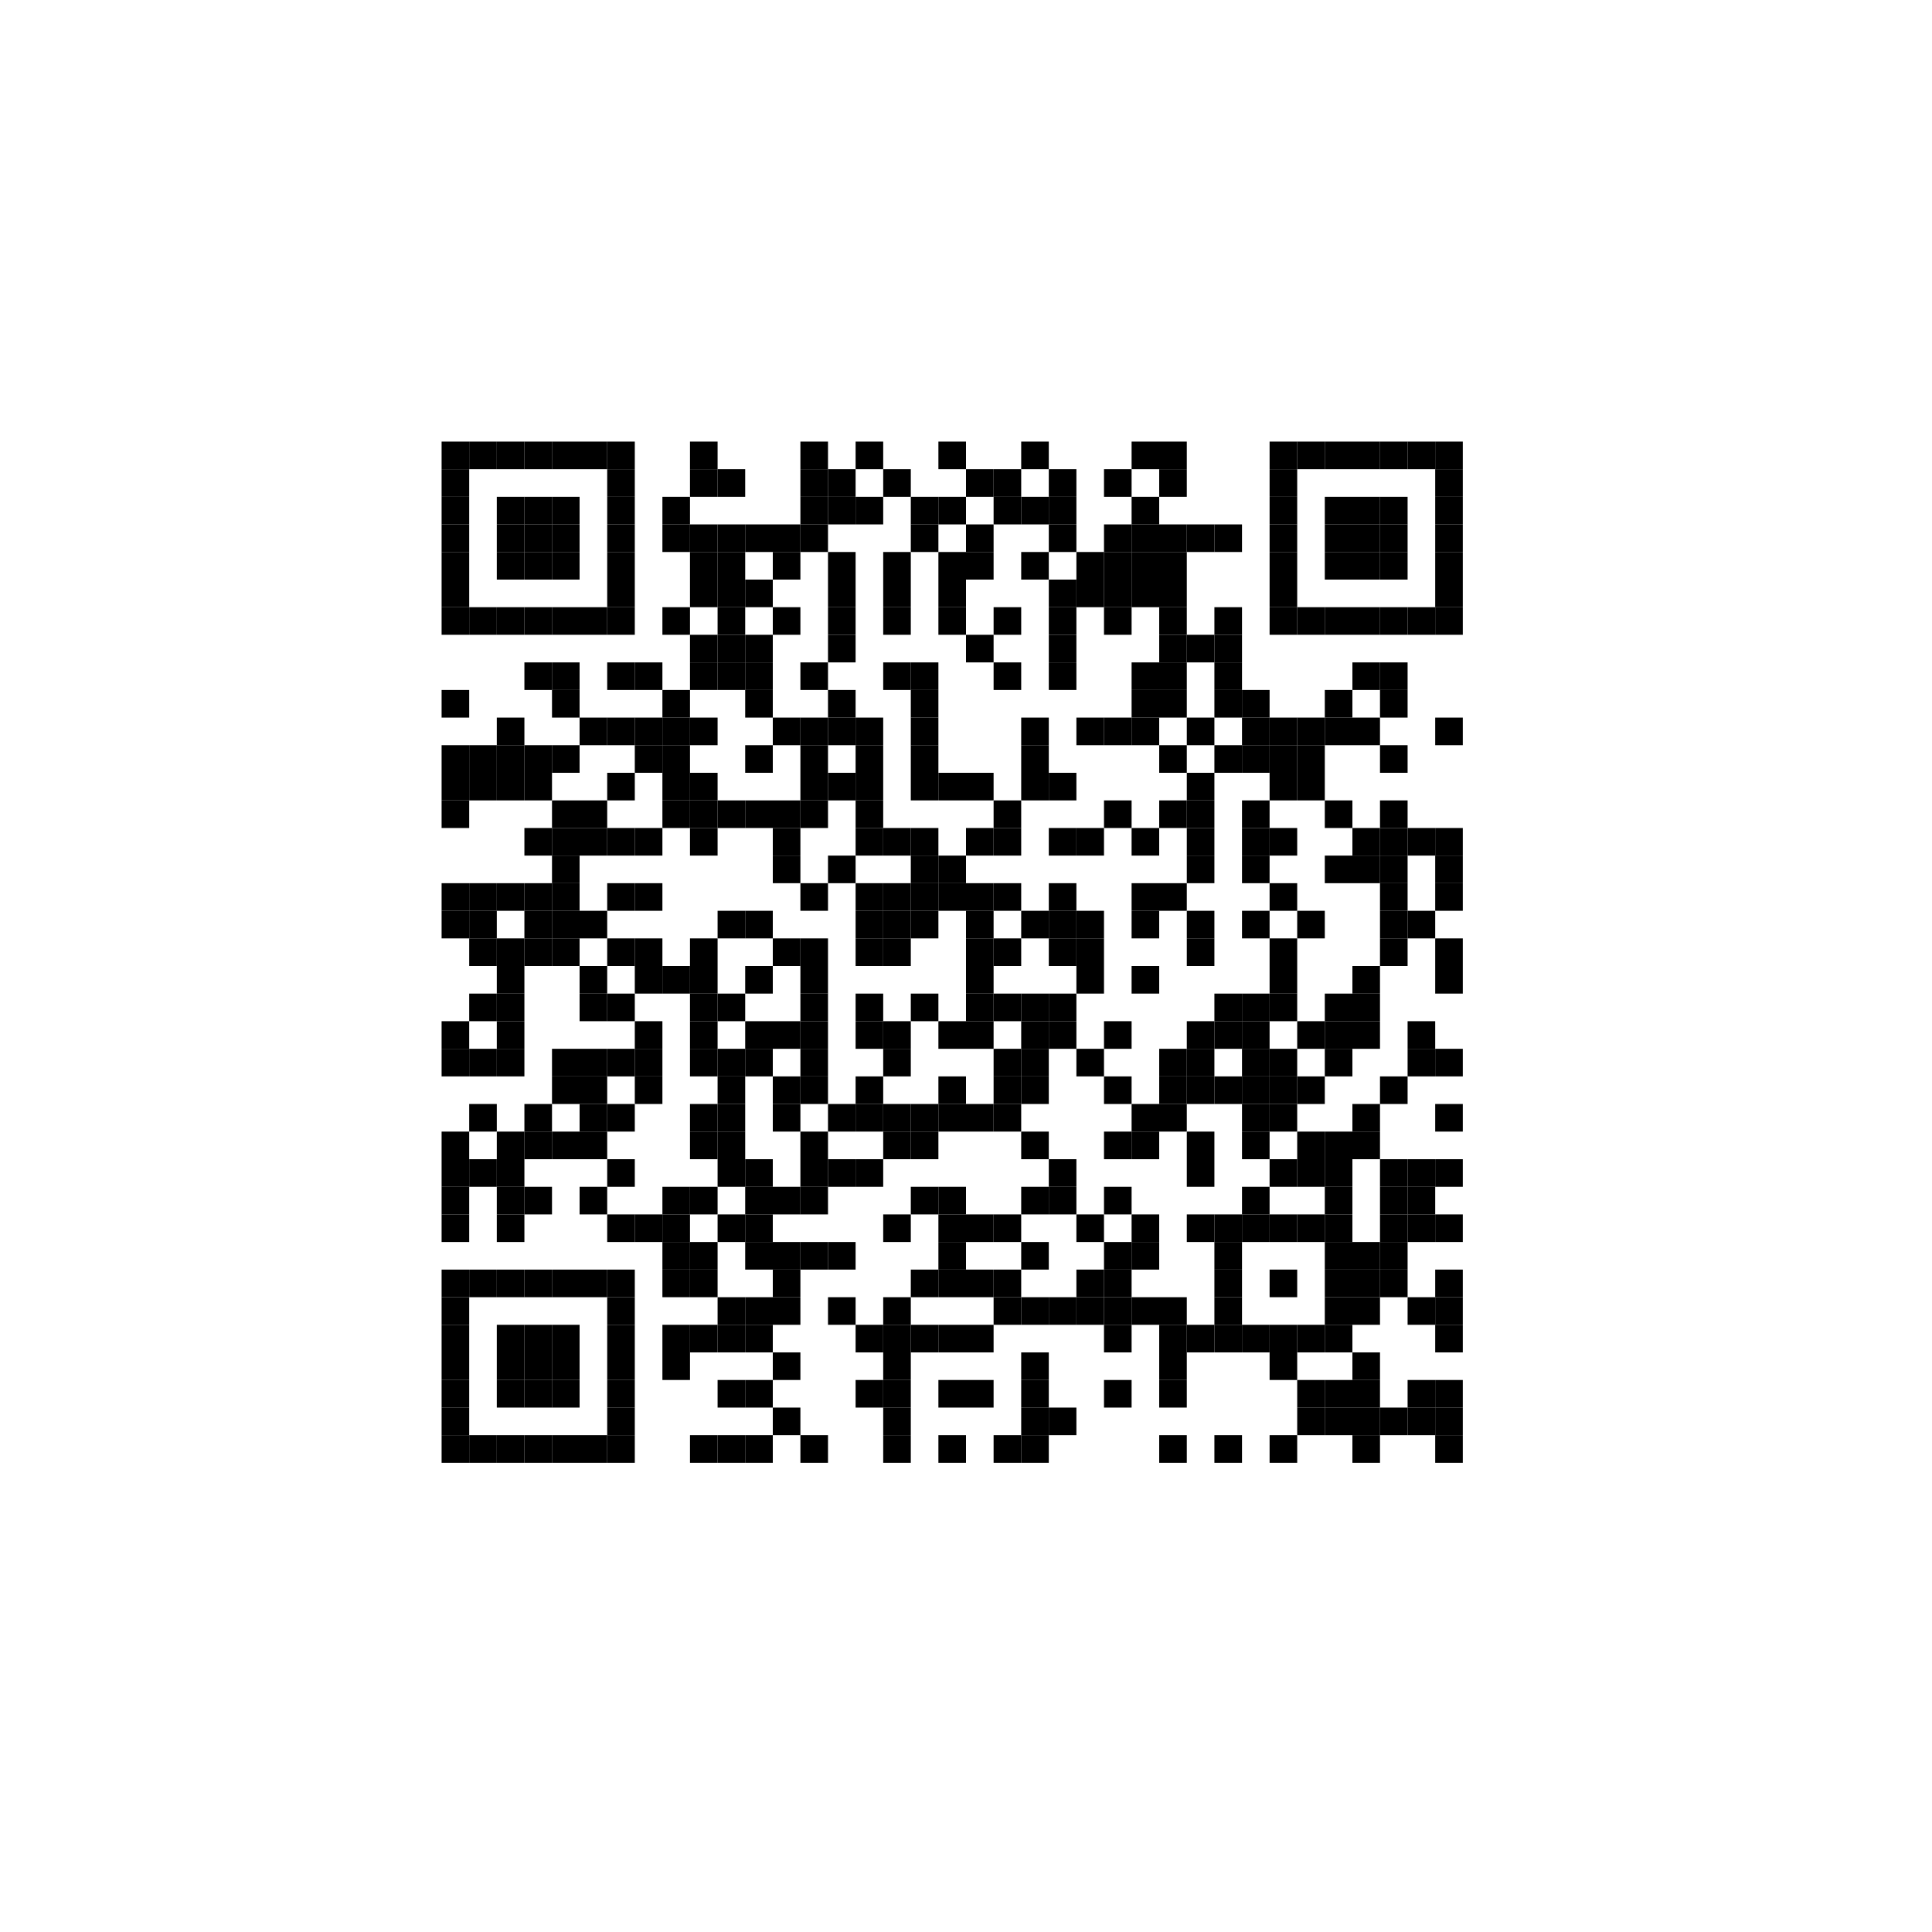 <?xml version="1.0" standalone="no"?>
<svg xmlns="http://www.w3.org/2000/svg" width="70" height="70" viewBox="0 0 70 70">
<rect width="100%" height="100%" fill="white"/>
<rect x="16" y="16" width="1" height="1" fill="black" />
<rect x="17" y="16" width="1" height="1" fill="black" />
<rect x="18" y="16" width="1" height="1" fill="black" />
<rect x="19" y="16" width="1" height="1" fill="black" />
<rect x="20" y="16" width="1" height="1" fill="black" />
<rect x="21" y="16" width="1" height="1" fill="black" />
<rect x="22" y="16" width="1" height="1" fill="black" />
<rect x="25" y="16" width="1" height="1" fill="black" />
<rect x="29" y="16" width="1" height="1" fill="black" />
<rect x="31" y="16" width="1" height="1" fill="black" />
<rect x="34" y="16" width="1" height="1" fill="black" />
<rect x="37" y="16" width="1" height="1" fill="black" />
<rect x="41" y="16" width="1" height="1" fill="black" />
<rect x="42" y="16" width="1" height="1" fill="black" />
<rect x="46" y="16" width="1" height="1" fill="black" />
<rect x="47" y="16" width="1" height="1" fill="black" />
<rect x="48" y="16" width="1" height="1" fill="black" />
<rect x="49" y="16" width="1" height="1" fill="black" />
<rect x="50" y="16" width="1" height="1" fill="black" />
<rect x="51" y="16" width="1" height="1" fill="black" />
<rect x="52" y="16" width="1" height="1" fill="black" />
<rect x="16" y="17" width="1" height="1" fill="black" />
<rect x="22" y="17" width="1" height="1" fill="black" />
<rect x="25" y="17" width="1" height="1" fill="black" />
<rect x="26" y="17" width="1" height="1" fill="black" />
<rect x="29" y="17" width="1" height="1" fill="black" />
<rect x="30" y="17" width="1" height="1" fill="black" />
<rect x="32" y="17" width="1" height="1" fill="black" />
<rect x="35" y="17" width="1" height="1" fill="black" />
<rect x="36" y="17" width="1" height="1" fill="black" />
<rect x="38" y="17" width="1" height="1" fill="black" />
<rect x="40" y="17" width="1" height="1" fill="black" />
<rect x="42" y="17" width="1" height="1" fill="black" />
<rect x="46" y="17" width="1" height="1" fill="black" />
<rect x="52" y="17" width="1" height="1" fill="black" />
<rect x="16" y="18" width="1" height="1" fill="black" />
<rect x="18" y="18" width="1" height="1" fill="black" />
<rect x="19" y="18" width="1" height="1" fill="black" />
<rect x="20" y="18" width="1" height="1" fill="black" />
<rect x="22" y="18" width="1" height="1" fill="black" />
<rect x="24" y="18" width="1" height="1" fill="black" />
<rect x="29" y="18" width="1" height="1" fill="black" />
<rect x="30" y="18" width="1" height="1" fill="black" />
<rect x="31" y="18" width="1" height="1" fill="black" />
<rect x="33" y="18" width="1" height="1" fill="black" />
<rect x="34" y="18" width="1" height="1" fill="black" />
<rect x="36" y="18" width="1" height="1" fill="black" />
<rect x="37" y="18" width="1" height="1" fill="black" />
<rect x="38" y="18" width="1" height="1" fill="black" />
<rect x="41" y="18" width="1" height="1" fill="black" />
<rect x="46" y="18" width="1" height="1" fill="black" />
<rect x="48" y="18" width="1" height="1" fill="black" />
<rect x="49" y="18" width="1" height="1" fill="black" />
<rect x="50" y="18" width="1" height="1" fill="black" />
<rect x="52" y="18" width="1" height="1" fill="black" />
<rect x="16" y="19" width="1" height="1" fill="black" />
<rect x="18" y="19" width="1" height="1" fill="black" />
<rect x="19" y="19" width="1" height="1" fill="black" />
<rect x="20" y="19" width="1" height="1" fill="black" />
<rect x="22" y="19" width="1" height="1" fill="black" />
<rect x="24" y="19" width="1" height="1" fill="black" />
<rect x="25" y="19" width="1" height="1" fill="black" />
<rect x="26" y="19" width="1" height="1" fill="black" />
<rect x="27" y="19" width="1" height="1" fill="black" />
<rect x="28" y="19" width="1" height="1" fill="black" />
<rect x="29" y="19" width="1" height="1" fill="black" />
<rect x="33" y="19" width="1" height="1" fill="black" />
<rect x="35" y="19" width="1" height="1" fill="black" />
<rect x="38" y="19" width="1" height="1" fill="black" />
<rect x="40" y="19" width="1" height="1" fill="black" />
<rect x="41" y="19" width="1" height="1" fill="black" />
<rect x="42" y="19" width="1" height="1" fill="black" />
<rect x="43" y="19" width="1" height="1" fill="black" />
<rect x="44" y="19" width="1" height="1" fill="black" />
<rect x="46" y="19" width="1" height="1" fill="black" />
<rect x="48" y="19" width="1" height="1" fill="black" />
<rect x="49" y="19" width="1" height="1" fill="black" />
<rect x="50" y="19" width="1" height="1" fill="black" />
<rect x="52" y="19" width="1" height="1" fill="black" />
<rect x="16" y="20" width="1" height="1" fill="black" />
<rect x="18" y="20" width="1" height="1" fill="black" />
<rect x="19" y="20" width="1" height="1" fill="black" />
<rect x="20" y="20" width="1" height="1" fill="black" />
<rect x="22" y="20" width="1" height="1" fill="black" />
<rect x="25" y="20" width="1" height="1" fill="black" />
<rect x="26" y="20" width="1" height="1" fill="black" />
<rect x="28" y="20" width="1" height="1" fill="black" />
<rect x="30" y="20" width="1" height="1" fill="black" />
<rect x="32" y="20" width="1" height="1" fill="black" />
<rect x="34" y="20" width="1" height="1" fill="black" />
<rect x="35" y="20" width="1" height="1" fill="black" />
<rect x="37" y="20" width="1" height="1" fill="black" />
<rect x="39" y="20" width="1" height="1" fill="black" />
<rect x="40" y="20" width="1" height="1" fill="black" />
<rect x="41" y="20" width="1" height="1" fill="black" />
<rect x="42" y="20" width="1" height="1" fill="black" />
<rect x="46" y="20" width="1" height="1" fill="black" />
<rect x="48" y="20" width="1" height="1" fill="black" />
<rect x="49" y="20" width="1" height="1" fill="black" />
<rect x="50" y="20" width="1" height="1" fill="black" />
<rect x="52" y="20" width="1" height="1" fill="black" />
<rect x="16" y="21" width="1" height="1" fill="black" />
<rect x="22" y="21" width="1" height="1" fill="black" />
<rect x="25" y="21" width="1" height="1" fill="black" />
<rect x="26" y="21" width="1" height="1" fill="black" />
<rect x="27" y="21" width="1" height="1" fill="black" />
<rect x="30" y="21" width="1" height="1" fill="black" />
<rect x="32" y="21" width="1" height="1" fill="black" />
<rect x="34" y="21" width="1" height="1" fill="black" />
<rect x="38" y="21" width="1" height="1" fill="black" />
<rect x="39" y="21" width="1" height="1" fill="black" />
<rect x="40" y="21" width="1" height="1" fill="black" />
<rect x="41" y="21" width="1" height="1" fill="black" />
<rect x="42" y="21" width="1" height="1" fill="black" />
<rect x="46" y="21" width="1" height="1" fill="black" />
<rect x="52" y="21" width="1" height="1" fill="black" />
<rect x="16" y="22" width="1" height="1" fill="black" />
<rect x="17" y="22" width="1" height="1" fill="black" />
<rect x="18" y="22" width="1" height="1" fill="black" />
<rect x="19" y="22" width="1" height="1" fill="black" />
<rect x="20" y="22" width="1" height="1" fill="black" />
<rect x="21" y="22" width="1" height="1" fill="black" />
<rect x="22" y="22" width="1" height="1" fill="black" />
<rect x="24" y="22" width="1" height="1" fill="black" />
<rect x="26" y="22" width="1" height="1" fill="black" />
<rect x="28" y="22" width="1" height="1" fill="black" />
<rect x="30" y="22" width="1" height="1" fill="black" />
<rect x="32" y="22" width="1" height="1" fill="black" />
<rect x="34" y="22" width="1" height="1" fill="black" />
<rect x="36" y="22" width="1" height="1" fill="black" />
<rect x="38" y="22" width="1" height="1" fill="black" />
<rect x="40" y="22" width="1" height="1" fill="black" />
<rect x="42" y="22" width="1" height="1" fill="black" />
<rect x="44" y="22" width="1" height="1" fill="black" />
<rect x="46" y="22" width="1" height="1" fill="black" />
<rect x="47" y="22" width="1" height="1" fill="black" />
<rect x="48" y="22" width="1" height="1" fill="black" />
<rect x="49" y="22" width="1" height="1" fill="black" />
<rect x="50" y="22" width="1" height="1" fill="black" />
<rect x="51" y="22" width="1" height="1" fill="black" />
<rect x="52" y="22" width="1" height="1" fill="black" />
<rect x="25" y="23" width="1" height="1" fill="black" />
<rect x="26" y="23" width="1" height="1" fill="black" />
<rect x="27" y="23" width="1" height="1" fill="black" />
<rect x="30" y="23" width="1" height="1" fill="black" />
<rect x="35" y="23" width="1" height="1" fill="black" />
<rect x="38" y="23" width="1" height="1" fill="black" />
<rect x="42" y="23" width="1" height="1" fill="black" />
<rect x="43" y="23" width="1" height="1" fill="black" />
<rect x="44" y="23" width="1" height="1" fill="black" />
<rect x="19" y="24" width="1" height="1" fill="black" />
<rect x="20" y="24" width="1" height="1" fill="black" />
<rect x="22" y="24" width="1" height="1" fill="black" />
<rect x="23" y="24" width="1" height="1" fill="black" />
<rect x="25" y="24" width="1" height="1" fill="black" />
<rect x="26" y="24" width="1" height="1" fill="black" />
<rect x="27" y="24" width="1" height="1" fill="black" />
<rect x="29" y="24" width="1" height="1" fill="black" />
<rect x="32" y="24" width="1" height="1" fill="black" />
<rect x="33" y="24" width="1" height="1" fill="black" />
<rect x="36" y="24" width="1" height="1" fill="black" />
<rect x="38" y="24" width="1" height="1" fill="black" />
<rect x="41" y="24" width="1" height="1" fill="black" />
<rect x="42" y="24" width="1" height="1" fill="black" />
<rect x="44" y="24" width="1" height="1" fill="black" />
<rect x="49" y="24" width="1" height="1" fill="black" />
<rect x="50" y="24" width="1" height="1" fill="black" />
<rect x="16" y="25" width="1" height="1" fill="black" />
<rect x="20" y="25" width="1" height="1" fill="black" />
<rect x="24" y="25" width="1" height="1" fill="black" />
<rect x="27" y="25" width="1" height="1" fill="black" />
<rect x="30" y="25" width="1" height="1" fill="black" />
<rect x="33" y="25" width="1" height="1" fill="black" />
<rect x="41" y="25" width="1" height="1" fill="black" />
<rect x="42" y="25" width="1" height="1" fill="black" />
<rect x="44" y="25" width="1" height="1" fill="black" />
<rect x="45" y="25" width="1" height="1" fill="black" />
<rect x="48" y="25" width="1" height="1" fill="black" />
<rect x="50" y="25" width="1" height="1" fill="black" />
<rect x="18" y="26" width="1" height="1" fill="black" />
<rect x="21" y="26" width="1" height="1" fill="black" />
<rect x="22" y="26" width="1" height="1" fill="black" />
<rect x="23" y="26" width="1" height="1" fill="black" />
<rect x="24" y="26" width="1" height="1" fill="black" />
<rect x="25" y="26" width="1" height="1" fill="black" />
<rect x="28" y="26" width="1" height="1" fill="black" />
<rect x="29" y="26" width="1" height="1" fill="black" />
<rect x="30" y="26" width="1" height="1" fill="black" />
<rect x="31" y="26" width="1" height="1" fill="black" />
<rect x="33" y="26" width="1" height="1" fill="black" />
<rect x="37" y="26" width="1" height="1" fill="black" />
<rect x="39" y="26" width="1" height="1" fill="black" />
<rect x="40" y="26" width="1" height="1" fill="black" />
<rect x="41" y="26" width="1" height="1" fill="black" />
<rect x="43" y="26" width="1" height="1" fill="black" />
<rect x="45" y="26" width="1" height="1" fill="black" />
<rect x="46" y="26" width="1" height="1" fill="black" />
<rect x="47" y="26" width="1" height="1" fill="black" />
<rect x="48" y="26" width="1" height="1" fill="black" />
<rect x="49" y="26" width="1" height="1" fill="black" />
<rect x="52" y="26" width="1" height="1" fill="black" />
<rect x="16" y="27" width="1" height="1" fill="black" />
<rect x="17" y="27" width="1" height="1" fill="black" />
<rect x="18" y="27" width="1" height="1" fill="black" />
<rect x="19" y="27" width="1" height="1" fill="black" />
<rect x="20" y="27" width="1" height="1" fill="black" />
<rect x="23" y="27" width="1" height="1" fill="black" />
<rect x="24" y="27" width="1" height="1" fill="black" />
<rect x="27" y="27" width="1" height="1" fill="black" />
<rect x="29" y="27" width="1" height="1" fill="black" />
<rect x="31" y="27" width="1" height="1" fill="black" />
<rect x="33" y="27" width="1" height="1" fill="black" />
<rect x="37" y="27" width="1" height="1" fill="black" />
<rect x="42" y="27" width="1" height="1" fill="black" />
<rect x="44" y="27" width="1" height="1" fill="black" />
<rect x="45" y="27" width="1" height="1" fill="black" />
<rect x="46" y="27" width="1" height="1" fill="black" />
<rect x="47" y="27" width="1" height="1" fill="black" />
<rect x="50" y="27" width="1" height="1" fill="black" />
<rect x="16" y="28" width="1" height="1" fill="black" />
<rect x="17" y="28" width="1" height="1" fill="black" />
<rect x="18" y="28" width="1" height="1" fill="black" />
<rect x="19" y="28" width="1" height="1" fill="black" />
<rect x="22" y="28" width="1" height="1" fill="black" />
<rect x="24" y="28" width="1" height="1" fill="black" />
<rect x="25" y="28" width="1" height="1" fill="black" />
<rect x="29" y="28" width="1" height="1" fill="black" />
<rect x="30" y="28" width="1" height="1" fill="black" />
<rect x="31" y="28" width="1" height="1" fill="black" />
<rect x="33" y="28" width="1" height="1" fill="black" />
<rect x="34" y="28" width="1" height="1" fill="black" />
<rect x="35" y="28" width="1" height="1" fill="black" />
<rect x="37" y="28" width="1" height="1" fill="black" />
<rect x="38" y="28" width="1" height="1" fill="black" />
<rect x="43" y="28" width="1" height="1" fill="black" />
<rect x="46" y="28" width="1" height="1" fill="black" />
<rect x="47" y="28" width="1" height="1" fill="black" />
<rect x="16" y="29" width="1" height="1" fill="black" />
<rect x="20" y="29" width="1" height="1" fill="black" />
<rect x="21" y="29" width="1" height="1" fill="black" />
<rect x="24" y="29" width="1" height="1" fill="black" />
<rect x="25" y="29" width="1" height="1" fill="black" />
<rect x="26" y="29" width="1" height="1" fill="black" />
<rect x="27" y="29" width="1" height="1" fill="black" />
<rect x="28" y="29" width="1" height="1" fill="black" />
<rect x="29" y="29" width="1" height="1" fill="black" />
<rect x="31" y="29" width="1" height="1" fill="black" />
<rect x="36" y="29" width="1" height="1" fill="black" />
<rect x="40" y="29" width="1" height="1" fill="black" />
<rect x="42" y="29" width="1" height="1" fill="black" />
<rect x="43" y="29" width="1" height="1" fill="black" />
<rect x="45" y="29" width="1" height="1" fill="black" />
<rect x="48" y="29" width="1" height="1" fill="black" />
<rect x="50" y="29" width="1" height="1" fill="black" />
<rect x="19" y="30" width="1" height="1" fill="black" />
<rect x="20" y="30" width="1" height="1" fill="black" />
<rect x="21" y="30" width="1" height="1" fill="black" />
<rect x="22" y="30" width="1" height="1" fill="black" />
<rect x="23" y="30" width="1" height="1" fill="black" />
<rect x="25" y="30" width="1" height="1" fill="black" />
<rect x="28" y="30" width="1" height="1" fill="black" />
<rect x="31" y="30" width="1" height="1" fill="black" />
<rect x="32" y="30" width="1" height="1" fill="black" />
<rect x="33" y="30" width="1" height="1" fill="black" />
<rect x="35" y="30" width="1" height="1" fill="black" />
<rect x="36" y="30" width="1" height="1" fill="black" />
<rect x="38" y="30" width="1" height="1" fill="black" />
<rect x="39" y="30" width="1" height="1" fill="black" />
<rect x="41" y="30" width="1" height="1" fill="black" />
<rect x="43" y="30" width="1" height="1" fill="black" />
<rect x="45" y="30" width="1" height="1" fill="black" />
<rect x="46" y="30" width="1" height="1" fill="black" />
<rect x="49" y="30" width="1" height="1" fill="black" />
<rect x="50" y="30" width="1" height="1" fill="black" />
<rect x="51" y="30" width="1" height="1" fill="black" />
<rect x="52" y="30" width="1" height="1" fill="black" />
<rect x="20" y="31" width="1" height="1" fill="black" />
<rect x="28" y="31" width="1" height="1" fill="black" />
<rect x="30" y="31" width="1" height="1" fill="black" />
<rect x="33" y="31" width="1" height="1" fill="black" />
<rect x="34" y="31" width="1" height="1" fill="black" />
<rect x="43" y="31" width="1" height="1" fill="black" />
<rect x="45" y="31" width="1" height="1" fill="black" />
<rect x="48" y="31" width="1" height="1" fill="black" />
<rect x="49" y="31" width="1" height="1" fill="black" />
<rect x="50" y="31" width="1" height="1" fill="black" />
<rect x="52" y="31" width="1" height="1" fill="black" />
<rect x="16" y="32" width="1" height="1" fill="black" />
<rect x="17" y="32" width="1" height="1" fill="black" />
<rect x="18" y="32" width="1" height="1" fill="black" />
<rect x="19" y="32" width="1" height="1" fill="black" />
<rect x="20" y="32" width="1" height="1" fill="black" />
<rect x="22" y="32" width="1" height="1" fill="black" />
<rect x="23" y="32" width="1" height="1" fill="black" />
<rect x="29" y="32" width="1" height="1" fill="black" />
<rect x="31" y="32" width="1" height="1" fill="black" />
<rect x="32" y="32" width="1" height="1" fill="black" />
<rect x="33" y="32" width="1" height="1" fill="black" />
<rect x="34" y="32" width="1" height="1" fill="black" />
<rect x="35" y="32" width="1" height="1" fill="black" />
<rect x="36" y="32" width="1" height="1" fill="black" />
<rect x="38" y="32" width="1" height="1" fill="black" />
<rect x="41" y="32" width="1" height="1" fill="black" />
<rect x="42" y="32" width="1" height="1" fill="black" />
<rect x="46" y="32" width="1" height="1" fill="black" />
<rect x="50" y="32" width="1" height="1" fill="black" />
<rect x="52" y="32" width="1" height="1" fill="black" />
<rect x="16" y="33" width="1" height="1" fill="black" />
<rect x="17" y="33" width="1" height="1" fill="black" />
<rect x="19" y="33" width="1" height="1" fill="black" />
<rect x="20" y="33" width="1" height="1" fill="black" />
<rect x="21" y="33" width="1" height="1" fill="black" />
<rect x="26" y="33" width="1" height="1" fill="black" />
<rect x="27" y="33" width="1" height="1" fill="black" />
<rect x="31" y="33" width="1" height="1" fill="black" />
<rect x="32" y="33" width="1" height="1" fill="black" />
<rect x="33" y="33" width="1" height="1" fill="black" />
<rect x="35" y="33" width="1" height="1" fill="black" />
<rect x="37" y="33" width="1" height="1" fill="black" />
<rect x="38" y="33" width="1" height="1" fill="black" />
<rect x="39" y="33" width="1" height="1" fill="black" />
<rect x="41" y="33" width="1" height="1" fill="black" />
<rect x="43" y="33" width="1" height="1" fill="black" />
<rect x="45" y="33" width="1" height="1" fill="black" />
<rect x="47" y="33" width="1" height="1" fill="black" />
<rect x="50" y="33" width="1" height="1" fill="black" />
<rect x="51" y="33" width="1" height="1" fill="black" />
<rect x="17" y="34" width="1" height="1" fill="black" />
<rect x="18" y="34" width="1" height="1" fill="black" />
<rect x="19" y="34" width="1" height="1" fill="black" />
<rect x="20" y="34" width="1" height="1" fill="black" />
<rect x="22" y="34" width="1" height="1" fill="black" />
<rect x="23" y="34" width="1" height="1" fill="black" />
<rect x="25" y="34" width="1" height="1" fill="black" />
<rect x="28" y="34" width="1" height="1" fill="black" />
<rect x="29" y="34" width="1" height="1" fill="black" />
<rect x="31" y="34" width="1" height="1" fill="black" />
<rect x="32" y="34" width="1" height="1" fill="black" />
<rect x="35" y="34" width="1" height="1" fill="black" />
<rect x="36" y="34" width="1" height="1" fill="black" />
<rect x="38" y="34" width="1" height="1" fill="black" />
<rect x="39" y="34" width="1" height="1" fill="black" />
<rect x="43" y="34" width="1" height="1" fill="black" />
<rect x="46" y="34" width="1" height="1" fill="black" />
<rect x="50" y="34" width="1" height="1" fill="black" />
<rect x="52" y="34" width="1" height="1" fill="black" />
<rect x="18" y="35" width="1" height="1" fill="black" />
<rect x="21" y="35" width="1" height="1" fill="black" />
<rect x="23" y="35" width="1" height="1" fill="black" />
<rect x="24" y="35" width="1" height="1" fill="black" />
<rect x="25" y="35" width="1" height="1" fill="black" />
<rect x="27" y="35" width="1" height="1" fill="black" />
<rect x="29" y="35" width="1" height="1" fill="black" />
<rect x="35" y="35" width="1" height="1" fill="black" />
<rect x="39" y="35" width="1" height="1" fill="black" />
<rect x="41" y="35" width="1" height="1" fill="black" />
<rect x="46" y="35" width="1" height="1" fill="black" />
<rect x="49" y="35" width="1" height="1" fill="black" />
<rect x="52" y="35" width="1" height="1" fill="black" />
<rect x="17" y="36" width="1" height="1" fill="black" />
<rect x="18" y="36" width="1" height="1" fill="black" />
<rect x="21" y="36" width="1" height="1" fill="black" />
<rect x="22" y="36" width="1" height="1" fill="black" />
<rect x="25" y="36" width="1" height="1" fill="black" />
<rect x="26" y="36" width="1" height="1" fill="black" />
<rect x="29" y="36" width="1" height="1" fill="black" />
<rect x="31" y="36" width="1" height="1" fill="black" />
<rect x="33" y="36" width="1" height="1" fill="black" />
<rect x="35" y="36" width="1" height="1" fill="black" />
<rect x="36" y="36" width="1" height="1" fill="black" />
<rect x="37" y="36" width="1" height="1" fill="black" />
<rect x="38" y="36" width="1" height="1" fill="black" />
<rect x="44" y="36" width="1" height="1" fill="black" />
<rect x="45" y="36" width="1" height="1" fill="black" />
<rect x="46" y="36" width="1" height="1" fill="black" />
<rect x="48" y="36" width="1" height="1" fill="black" />
<rect x="49" y="36" width="1" height="1" fill="black" />
<rect x="16" y="37" width="1" height="1" fill="black" />
<rect x="18" y="37" width="1" height="1" fill="black" />
<rect x="23" y="37" width="1" height="1" fill="black" />
<rect x="25" y="37" width="1" height="1" fill="black" />
<rect x="27" y="37" width="1" height="1" fill="black" />
<rect x="28" y="37" width="1" height="1" fill="black" />
<rect x="29" y="37" width="1" height="1" fill="black" />
<rect x="31" y="37" width="1" height="1" fill="black" />
<rect x="32" y="37" width="1" height="1" fill="black" />
<rect x="34" y="37" width="1" height="1" fill="black" />
<rect x="35" y="37" width="1" height="1" fill="black" />
<rect x="37" y="37" width="1" height="1" fill="black" />
<rect x="38" y="37" width="1" height="1" fill="black" />
<rect x="40" y="37" width="1" height="1" fill="black" />
<rect x="43" y="37" width="1" height="1" fill="black" />
<rect x="44" y="37" width="1" height="1" fill="black" />
<rect x="45" y="37" width="1" height="1" fill="black" />
<rect x="47" y="37" width="1" height="1" fill="black" />
<rect x="48" y="37" width="1" height="1" fill="black" />
<rect x="49" y="37" width="1" height="1" fill="black" />
<rect x="51" y="37" width="1" height="1" fill="black" />
<rect x="16" y="38" width="1" height="1" fill="black" />
<rect x="17" y="38" width="1" height="1" fill="black" />
<rect x="18" y="38" width="1" height="1" fill="black" />
<rect x="20" y="38" width="1" height="1" fill="black" />
<rect x="21" y="38" width="1" height="1" fill="black" />
<rect x="22" y="38" width="1" height="1" fill="black" />
<rect x="23" y="38" width="1" height="1" fill="black" />
<rect x="25" y="38" width="1" height="1" fill="black" />
<rect x="26" y="38" width="1" height="1" fill="black" />
<rect x="27" y="38" width="1" height="1" fill="black" />
<rect x="29" y="38" width="1" height="1" fill="black" />
<rect x="32" y="38" width="1" height="1" fill="black" />
<rect x="36" y="38" width="1" height="1" fill="black" />
<rect x="37" y="38" width="1" height="1" fill="black" />
<rect x="39" y="38" width="1" height="1" fill="black" />
<rect x="42" y="38" width="1" height="1" fill="black" />
<rect x="43" y="38" width="1" height="1" fill="black" />
<rect x="45" y="38" width="1" height="1" fill="black" />
<rect x="46" y="38" width="1" height="1" fill="black" />
<rect x="48" y="38" width="1" height="1" fill="black" />
<rect x="51" y="38" width="1" height="1" fill="black" />
<rect x="52" y="38" width="1" height="1" fill="black" />
<rect x="20" y="39" width="1" height="1" fill="black" />
<rect x="21" y="39" width="1" height="1" fill="black" />
<rect x="23" y="39" width="1" height="1" fill="black" />
<rect x="26" y="39" width="1" height="1" fill="black" />
<rect x="28" y="39" width="1" height="1" fill="black" />
<rect x="29" y="39" width="1" height="1" fill="black" />
<rect x="31" y="39" width="1" height="1" fill="black" />
<rect x="34" y="39" width="1" height="1" fill="black" />
<rect x="36" y="39" width="1" height="1" fill="black" />
<rect x="37" y="39" width="1" height="1" fill="black" />
<rect x="40" y="39" width="1" height="1" fill="black" />
<rect x="42" y="39" width="1" height="1" fill="black" />
<rect x="43" y="39" width="1" height="1" fill="black" />
<rect x="44" y="39" width="1" height="1" fill="black" />
<rect x="45" y="39" width="1" height="1" fill="black" />
<rect x="46" y="39" width="1" height="1" fill="black" />
<rect x="47" y="39" width="1" height="1" fill="black" />
<rect x="50" y="39" width="1" height="1" fill="black" />
<rect x="17" y="40" width="1" height="1" fill="black" />
<rect x="19" y="40" width="1" height="1" fill="black" />
<rect x="21" y="40" width="1" height="1" fill="black" />
<rect x="22" y="40" width="1" height="1" fill="black" />
<rect x="25" y="40" width="1" height="1" fill="black" />
<rect x="26" y="40" width="1" height="1" fill="black" />
<rect x="28" y="40" width="1" height="1" fill="black" />
<rect x="30" y="40" width="1" height="1" fill="black" />
<rect x="31" y="40" width="1" height="1" fill="black" />
<rect x="32" y="40" width="1" height="1" fill="black" />
<rect x="33" y="40" width="1" height="1" fill="black" />
<rect x="34" y="40" width="1" height="1" fill="black" />
<rect x="35" y="40" width="1" height="1" fill="black" />
<rect x="36" y="40" width="1" height="1" fill="black" />
<rect x="41" y="40" width="1" height="1" fill="black" />
<rect x="42" y="40" width="1" height="1" fill="black" />
<rect x="45" y="40" width="1" height="1" fill="black" />
<rect x="46" y="40" width="1" height="1" fill="black" />
<rect x="49" y="40" width="1" height="1" fill="black" />
<rect x="52" y="40" width="1" height="1" fill="black" />
<rect x="16" y="41" width="1" height="1" fill="black" />
<rect x="18" y="41" width="1" height="1" fill="black" />
<rect x="19" y="41" width="1" height="1" fill="black" />
<rect x="20" y="41" width="1" height="1" fill="black" />
<rect x="21" y="41" width="1" height="1" fill="black" />
<rect x="25" y="41" width="1" height="1" fill="black" />
<rect x="26" y="41" width="1" height="1" fill="black" />
<rect x="29" y="41" width="1" height="1" fill="black" />
<rect x="32" y="41" width="1" height="1" fill="black" />
<rect x="33" y="41" width="1" height="1" fill="black" />
<rect x="37" y="41" width="1" height="1" fill="black" />
<rect x="40" y="41" width="1" height="1" fill="black" />
<rect x="41" y="41" width="1" height="1" fill="black" />
<rect x="43" y="41" width="1" height="1" fill="black" />
<rect x="45" y="41" width="1" height="1" fill="black" />
<rect x="47" y="41" width="1" height="1" fill="black" />
<rect x="48" y="41" width="1" height="1" fill="black" />
<rect x="49" y="41" width="1" height="1" fill="black" />
<rect x="16" y="42" width="1" height="1" fill="black" />
<rect x="17" y="42" width="1" height="1" fill="black" />
<rect x="18" y="42" width="1" height="1" fill="black" />
<rect x="22" y="42" width="1" height="1" fill="black" />
<rect x="26" y="42" width="1" height="1" fill="black" />
<rect x="27" y="42" width="1" height="1" fill="black" />
<rect x="29" y="42" width="1" height="1" fill="black" />
<rect x="30" y="42" width="1" height="1" fill="black" />
<rect x="31" y="42" width="1" height="1" fill="black" />
<rect x="38" y="42" width="1" height="1" fill="black" />
<rect x="43" y="42" width="1" height="1" fill="black" />
<rect x="46" y="42" width="1" height="1" fill="black" />
<rect x="47" y="42" width="1" height="1" fill="black" />
<rect x="48" y="42" width="1" height="1" fill="black" />
<rect x="50" y="42" width="1" height="1" fill="black" />
<rect x="51" y="42" width="1" height="1" fill="black" />
<rect x="52" y="42" width="1" height="1" fill="black" />
<rect x="16" y="43" width="1" height="1" fill="black" />
<rect x="18" y="43" width="1" height="1" fill="black" />
<rect x="19" y="43" width="1" height="1" fill="black" />
<rect x="21" y="43" width="1" height="1" fill="black" />
<rect x="24" y="43" width="1" height="1" fill="black" />
<rect x="25" y="43" width="1" height="1" fill="black" />
<rect x="27" y="43" width="1" height="1" fill="black" />
<rect x="28" y="43" width="1" height="1" fill="black" />
<rect x="29" y="43" width="1" height="1" fill="black" />
<rect x="33" y="43" width="1" height="1" fill="black" />
<rect x="34" y="43" width="1" height="1" fill="black" />
<rect x="37" y="43" width="1" height="1" fill="black" />
<rect x="38" y="43" width="1" height="1" fill="black" />
<rect x="40" y="43" width="1" height="1" fill="black" />
<rect x="45" y="43" width="1" height="1" fill="black" />
<rect x="48" y="43" width="1" height="1" fill="black" />
<rect x="50" y="43" width="1" height="1" fill="black" />
<rect x="51" y="43" width="1" height="1" fill="black" />
<rect x="16" y="44" width="1" height="1" fill="black" />
<rect x="18" y="44" width="1" height="1" fill="black" />
<rect x="22" y="44" width="1" height="1" fill="black" />
<rect x="23" y="44" width="1" height="1" fill="black" />
<rect x="24" y="44" width="1" height="1" fill="black" />
<rect x="26" y="44" width="1" height="1" fill="black" />
<rect x="27" y="44" width="1" height="1" fill="black" />
<rect x="32" y="44" width="1" height="1" fill="black" />
<rect x="34" y="44" width="1" height="1" fill="black" />
<rect x="35" y="44" width="1" height="1" fill="black" />
<rect x="36" y="44" width="1" height="1" fill="black" />
<rect x="39" y="44" width="1" height="1" fill="black" />
<rect x="41" y="44" width="1" height="1" fill="black" />
<rect x="43" y="44" width="1" height="1" fill="black" />
<rect x="44" y="44" width="1" height="1" fill="black" />
<rect x="45" y="44" width="1" height="1" fill="black" />
<rect x="46" y="44" width="1" height="1" fill="black" />
<rect x="47" y="44" width="1" height="1" fill="black" />
<rect x="48" y="44" width="1" height="1" fill="black" />
<rect x="50" y="44" width="1" height="1" fill="black" />
<rect x="51" y="44" width="1" height="1" fill="black" />
<rect x="52" y="44" width="1" height="1" fill="black" />
<rect x="24" y="45" width="1" height="1" fill="black" />
<rect x="25" y="45" width="1" height="1" fill="black" />
<rect x="27" y="45" width="1" height="1" fill="black" />
<rect x="28" y="45" width="1" height="1" fill="black" />
<rect x="29" y="45" width="1" height="1" fill="black" />
<rect x="30" y="45" width="1" height="1" fill="black" />
<rect x="34" y="45" width="1" height="1" fill="black" />
<rect x="37" y="45" width="1" height="1" fill="black" />
<rect x="40" y="45" width="1" height="1" fill="black" />
<rect x="41" y="45" width="1" height="1" fill="black" />
<rect x="44" y="45" width="1" height="1" fill="black" />
<rect x="48" y="45" width="1" height="1" fill="black" />
<rect x="49" y="45" width="1" height="1" fill="black" />
<rect x="50" y="45" width="1" height="1" fill="black" />
<rect x="16" y="46" width="1" height="1" fill="black" />
<rect x="17" y="46" width="1" height="1" fill="black" />
<rect x="18" y="46" width="1" height="1" fill="black" />
<rect x="19" y="46" width="1" height="1" fill="black" />
<rect x="20" y="46" width="1" height="1" fill="black" />
<rect x="21" y="46" width="1" height="1" fill="black" />
<rect x="22" y="46" width="1" height="1" fill="black" />
<rect x="24" y="46" width="1" height="1" fill="black" />
<rect x="25" y="46" width="1" height="1" fill="black" />
<rect x="28" y="46" width="1" height="1" fill="black" />
<rect x="33" y="46" width="1" height="1" fill="black" />
<rect x="34" y="46" width="1" height="1" fill="black" />
<rect x="35" y="46" width="1" height="1" fill="black" />
<rect x="36" y="46" width="1" height="1" fill="black" />
<rect x="39" y="46" width="1" height="1" fill="black" />
<rect x="40" y="46" width="1" height="1" fill="black" />
<rect x="44" y="46" width="1" height="1" fill="black" />
<rect x="46" y="46" width="1" height="1" fill="black" />
<rect x="48" y="46" width="1" height="1" fill="black" />
<rect x="49" y="46" width="1" height="1" fill="black" />
<rect x="50" y="46" width="1" height="1" fill="black" />
<rect x="52" y="46" width="1" height="1" fill="black" />
<rect x="16" y="47" width="1" height="1" fill="black" />
<rect x="22" y="47" width="1" height="1" fill="black" />
<rect x="26" y="47" width="1" height="1" fill="black" />
<rect x="27" y="47" width="1" height="1" fill="black" />
<rect x="28" y="47" width="1" height="1" fill="black" />
<rect x="30" y="47" width="1" height="1" fill="black" />
<rect x="32" y="47" width="1" height="1" fill="black" />
<rect x="36" y="47" width="1" height="1" fill="black" />
<rect x="37" y="47" width="1" height="1" fill="black" />
<rect x="38" y="47" width="1" height="1" fill="black" />
<rect x="39" y="47" width="1" height="1" fill="black" />
<rect x="40" y="47" width="1" height="1" fill="black" />
<rect x="41" y="47" width="1" height="1" fill="black" />
<rect x="42" y="47" width="1" height="1" fill="black" />
<rect x="44" y="47" width="1" height="1" fill="black" />
<rect x="48" y="47" width="1" height="1" fill="black" />
<rect x="49" y="47" width="1" height="1" fill="black" />
<rect x="51" y="47" width="1" height="1" fill="black" />
<rect x="52" y="47" width="1" height="1" fill="black" />
<rect x="16" y="48" width="1" height="1" fill="black" />
<rect x="18" y="48" width="1" height="1" fill="black" />
<rect x="19" y="48" width="1" height="1" fill="black" />
<rect x="20" y="48" width="1" height="1" fill="black" />
<rect x="22" y="48" width="1" height="1" fill="black" />
<rect x="24" y="48" width="1" height="1" fill="black" />
<rect x="25" y="48" width="1" height="1" fill="black" />
<rect x="26" y="48" width="1" height="1" fill="black" />
<rect x="27" y="48" width="1" height="1" fill="black" />
<rect x="31" y="48" width="1" height="1" fill="black" />
<rect x="32" y="48" width="1" height="1" fill="black" />
<rect x="33" y="48" width="1" height="1" fill="black" />
<rect x="34" y="48" width="1" height="1" fill="black" />
<rect x="35" y="48" width="1" height="1" fill="black" />
<rect x="40" y="48" width="1" height="1" fill="black" />
<rect x="42" y="48" width="1" height="1" fill="black" />
<rect x="43" y="48" width="1" height="1" fill="black" />
<rect x="44" y="48" width="1" height="1" fill="black" />
<rect x="45" y="48" width="1" height="1" fill="black" />
<rect x="46" y="48" width="1" height="1" fill="black" />
<rect x="47" y="48" width="1" height="1" fill="black" />
<rect x="48" y="48" width="1" height="1" fill="black" />
<rect x="52" y="48" width="1" height="1" fill="black" />
<rect x="16" y="49" width="1" height="1" fill="black" />
<rect x="18" y="49" width="1" height="1" fill="black" />
<rect x="19" y="49" width="1" height="1" fill="black" />
<rect x="20" y="49" width="1" height="1" fill="black" />
<rect x="22" y="49" width="1" height="1" fill="black" />
<rect x="24" y="49" width="1" height="1" fill="black" />
<rect x="28" y="49" width="1" height="1" fill="black" />
<rect x="32" y="49" width="1" height="1" fill="black" />
<rect x="37" y="49" width="1" height="1" fill="black" />
<rect x="42" y="49" width="1" height="1" fill="black" />
<rect x="46" y="49" width="1" height="1" fill="black" />
<rect x="49" y="49" width="1" height="1" fill="black" />
<rect x="16" y="50" width="1" height="1" fill="black" />
<rect x="18" y="50" width="1" height="1" fill="black" />
<rect x="19" y="50" width="1" height="1" fill="black" />
<rect x="20" y="50" width="1" height="1" fill="black" />
<rect x="22" y="50" width="1" height="1" fill="black" />
<rect x="26" y="50" width="1" height="1" fill="black" />
<rect x="27" y="50" width="1" height="1" fill="black" />
<rect x="31" y="50" width="1" height="1" fill="black" />
<rect x="32" y="50" width="1" height="1" fill="black" />
<rect x="34" y="50" width="1" height="1" fill="black" />
<rect x="35" y="50" width="1" height="1" fill="black" />
<rect x="37" y="50" width="1" height="1" fill="black" />
<rect x="40" y="50" width="1" height="1" fill="black" />
<rect x="42" y="50" width="1" height="1" fill="black" />
<rect x="47" y="50" width="1" height="1" fill="black" />
<rect x="48" y="50" width="1" height="1" fill="black" />
<rect x="49" y="50" width="1" height="1" fill="black" />
<rect x="51" y="50" width="1" height="1" fill="black" />
<rect x="52" y="50" width="1" height="1" fill="black" />
<rect x="16" y="51" width="1" height="1" fill="black" />
<rect x="22" y="51" width="1" height="1" fill="black" />
<rect x="28" y="51" width="1" height="1" fill="black" />
<rect x="32" y="51" width="1" height="1" fill="black" />
<rect x="37" y="51" width="1" height="1" fill="black" />
<rect x="38" y="51" width="1" height="1" fill="black" />
<rect x="47" y="51" width="1" height="1" fill="black" />
<rect x="48" y="51" width="1" height="1" fill="black" />
<rect x="49" y="51" width="1" height="1" fill="black" />
<rect x="50" y="51" width="1" height="1" fill="black" />
<rect x="51" y="51" width="1" height="1" fill="black" />
<rect x="52" y="51" width="1" height="1" fill="black" />
<rect x="16" y="52" width="1" height="1" fill="black" />
<rect x="17" y="52" width="1" height="1" fill="black" />
<rect x="18" y="52" width="1" height="1" fill="black" />
<rect x="19" y="52" width="1" height="1" fill="black" />
<rect x="20" y="52" width="1" height="1" fill="black" />
<rect x="21" y="52" width="1" height="1" fill="black" />
<rect x="22" y="52" width="1" height="1" fill="black" />
<rect x="25" y="52" width="1" height="1" fill="black" />
<rect x="26" y="52" width="1" height="1" fill="black" />
<rect x="27" y="52" width="1" height="1" fill="black" />
<rect x="29" y="52" width="1" height="1" fill="black" />
<rect x="32" y="52" width="1" height="1" fill="black" />
<rect x="34" y="52" width="1" height="1" fill="black" />
<rect x="36" y="52" width="1" height="1" fill="black" />
<rect x="37" y="52" width="1" height="1" fill="black" />
<rect x="42" y="52" width="1" height="1" fill="black" />
<rect x="44" y="52" width="1" height="1" fill="black" />
<rect x="46" y="52" width="1" height="1" fill="black" />
<rect x="49" y="52" width="1" height="1" fill="black" />
<rect x="52" y="52" width="1" height="1" fill="black" />
</svg>